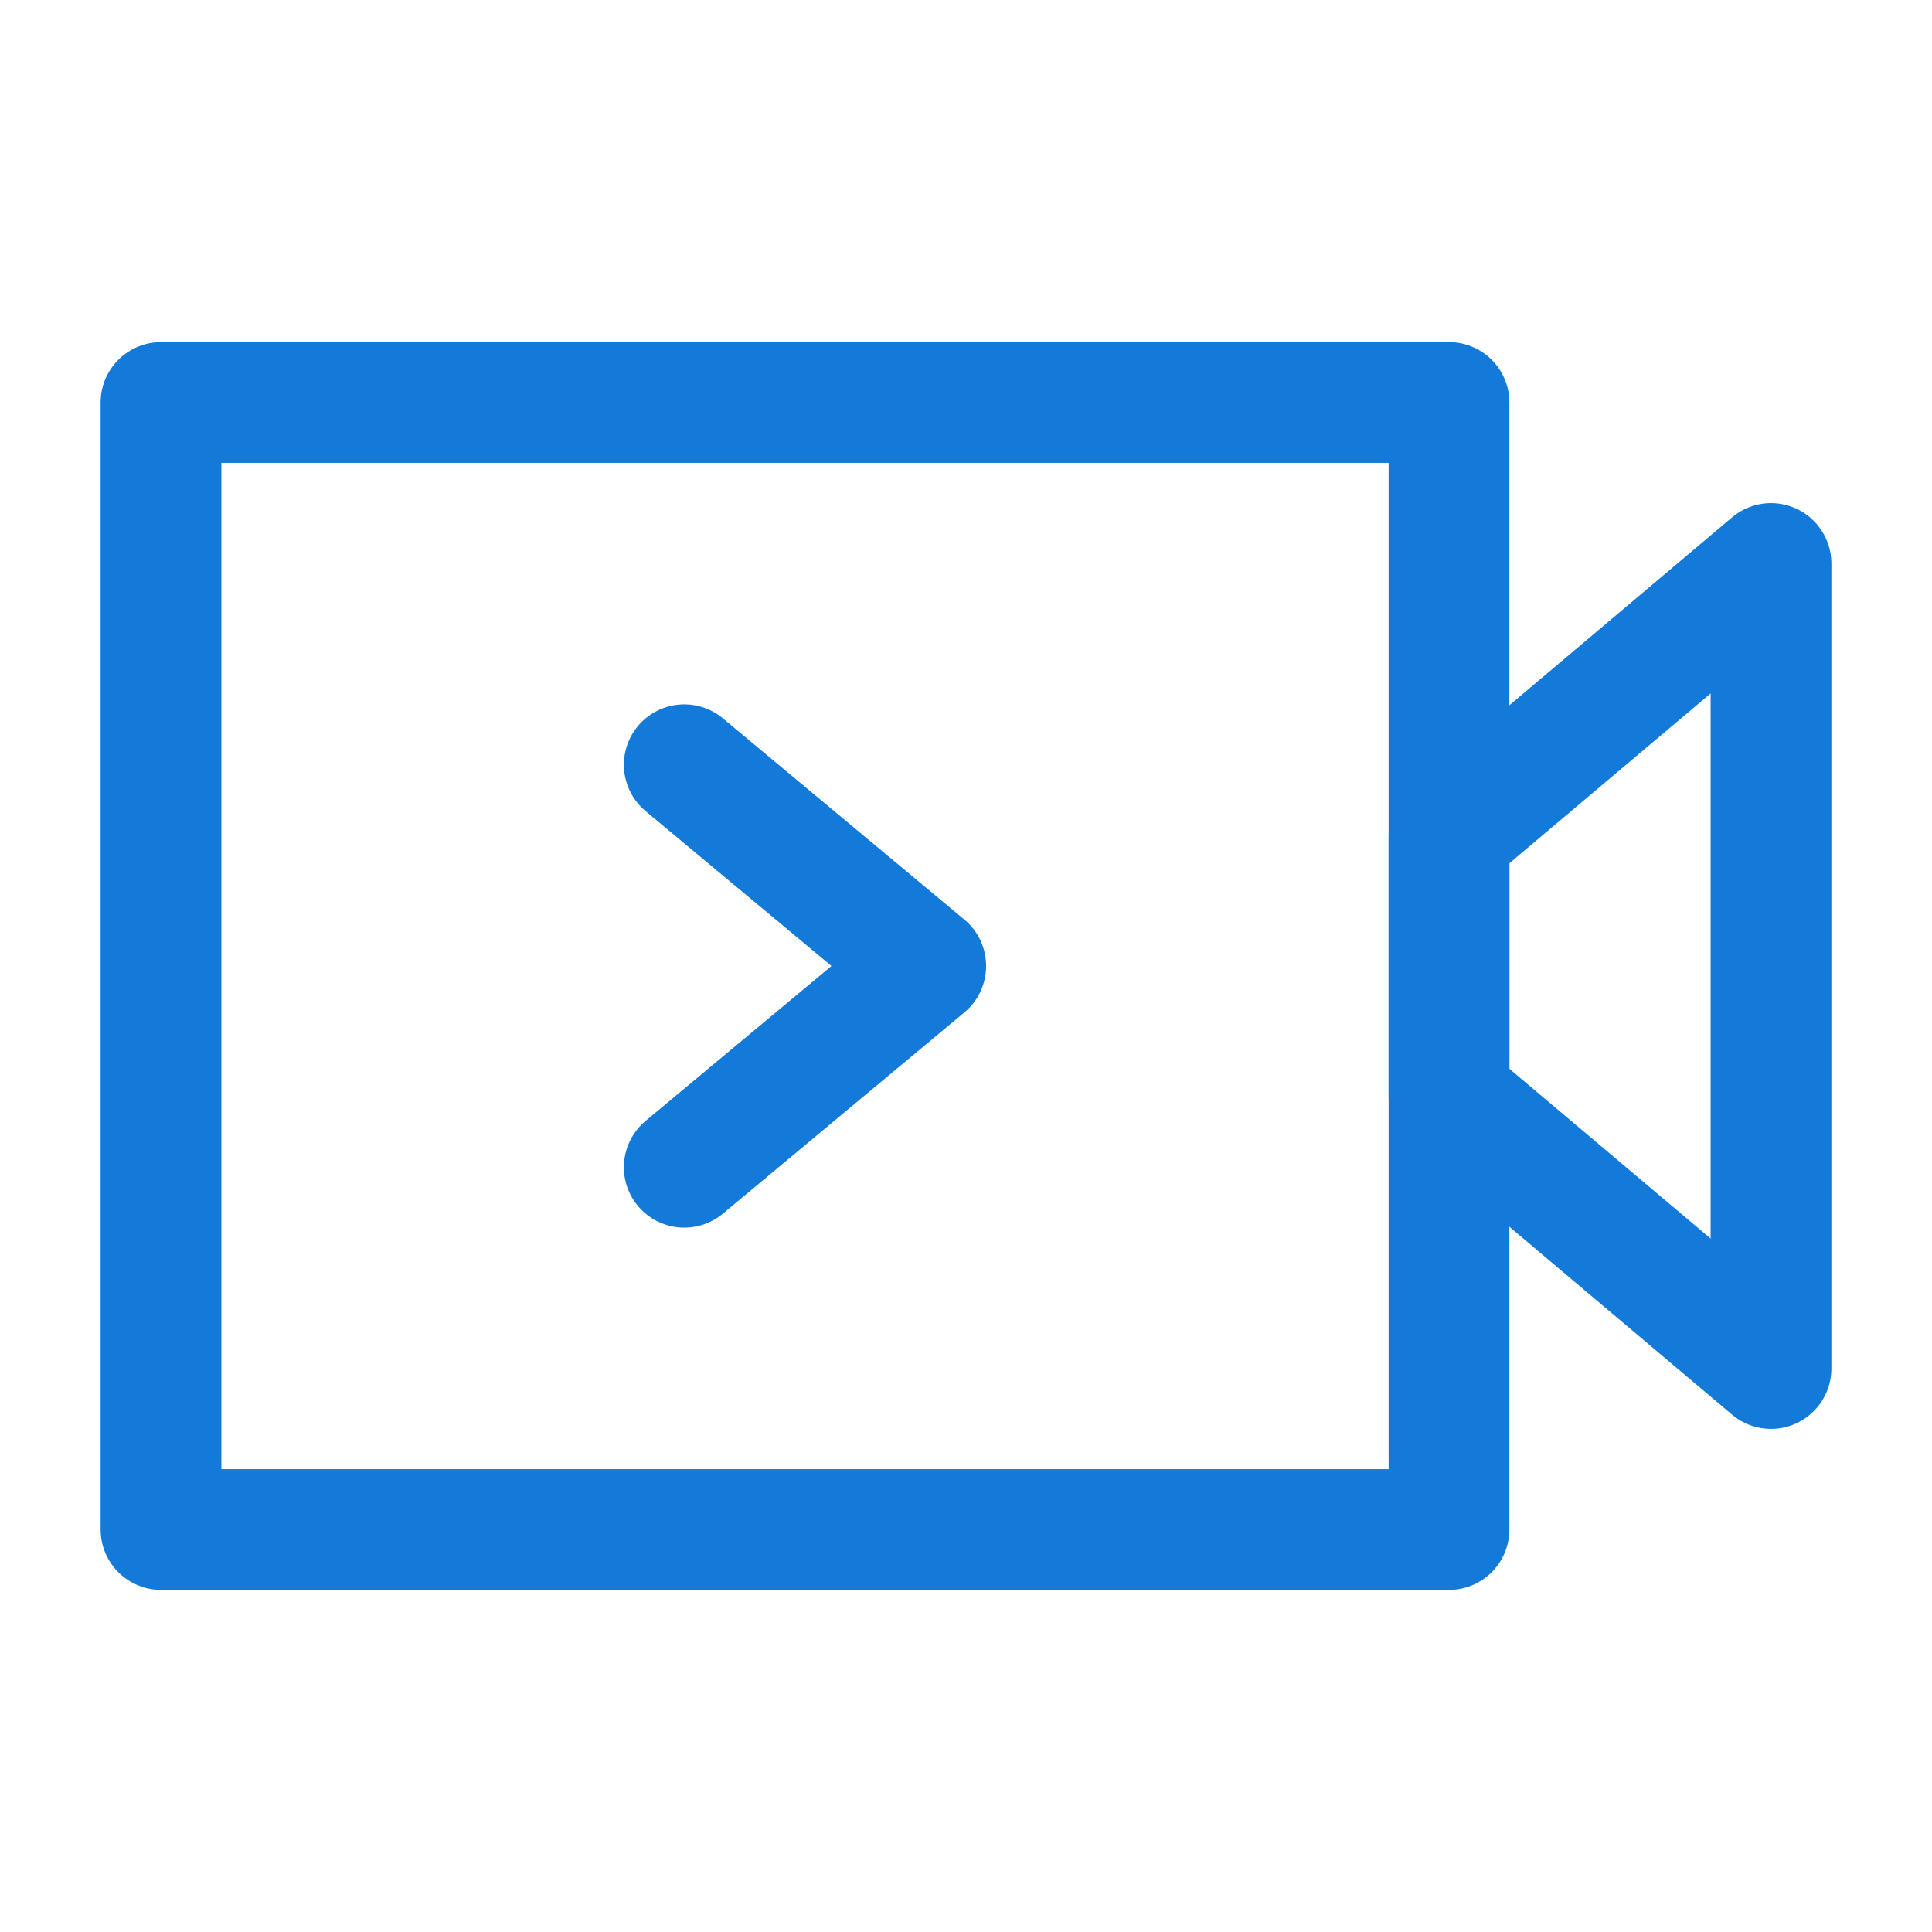 <svg width="24" height="24" viewBox="0 0 24 24" fill="none" xmlns="http://www.w3.org/2000/svg">
<path d="M18 5H2V19H18V5Z" stroke="#137AD9" stroke-width="1.5" stroke-linejoin="round"/>
<path fill-rule="evenodd" clip-rule="evenodd" d="M22 7L18 10.375V13.625L22 17V7Z" stroke="#137AD9" stroke-width="1.5" stroke-linecap="round" stroke-linejoin="round"/>
<path d="M8.5 9.5L11.5 12L8.5 14.5" stroke="#137AD9" stroke-width="1.5" stroke-linecap="round" stroke-linejoin="round"/>
</svg>

